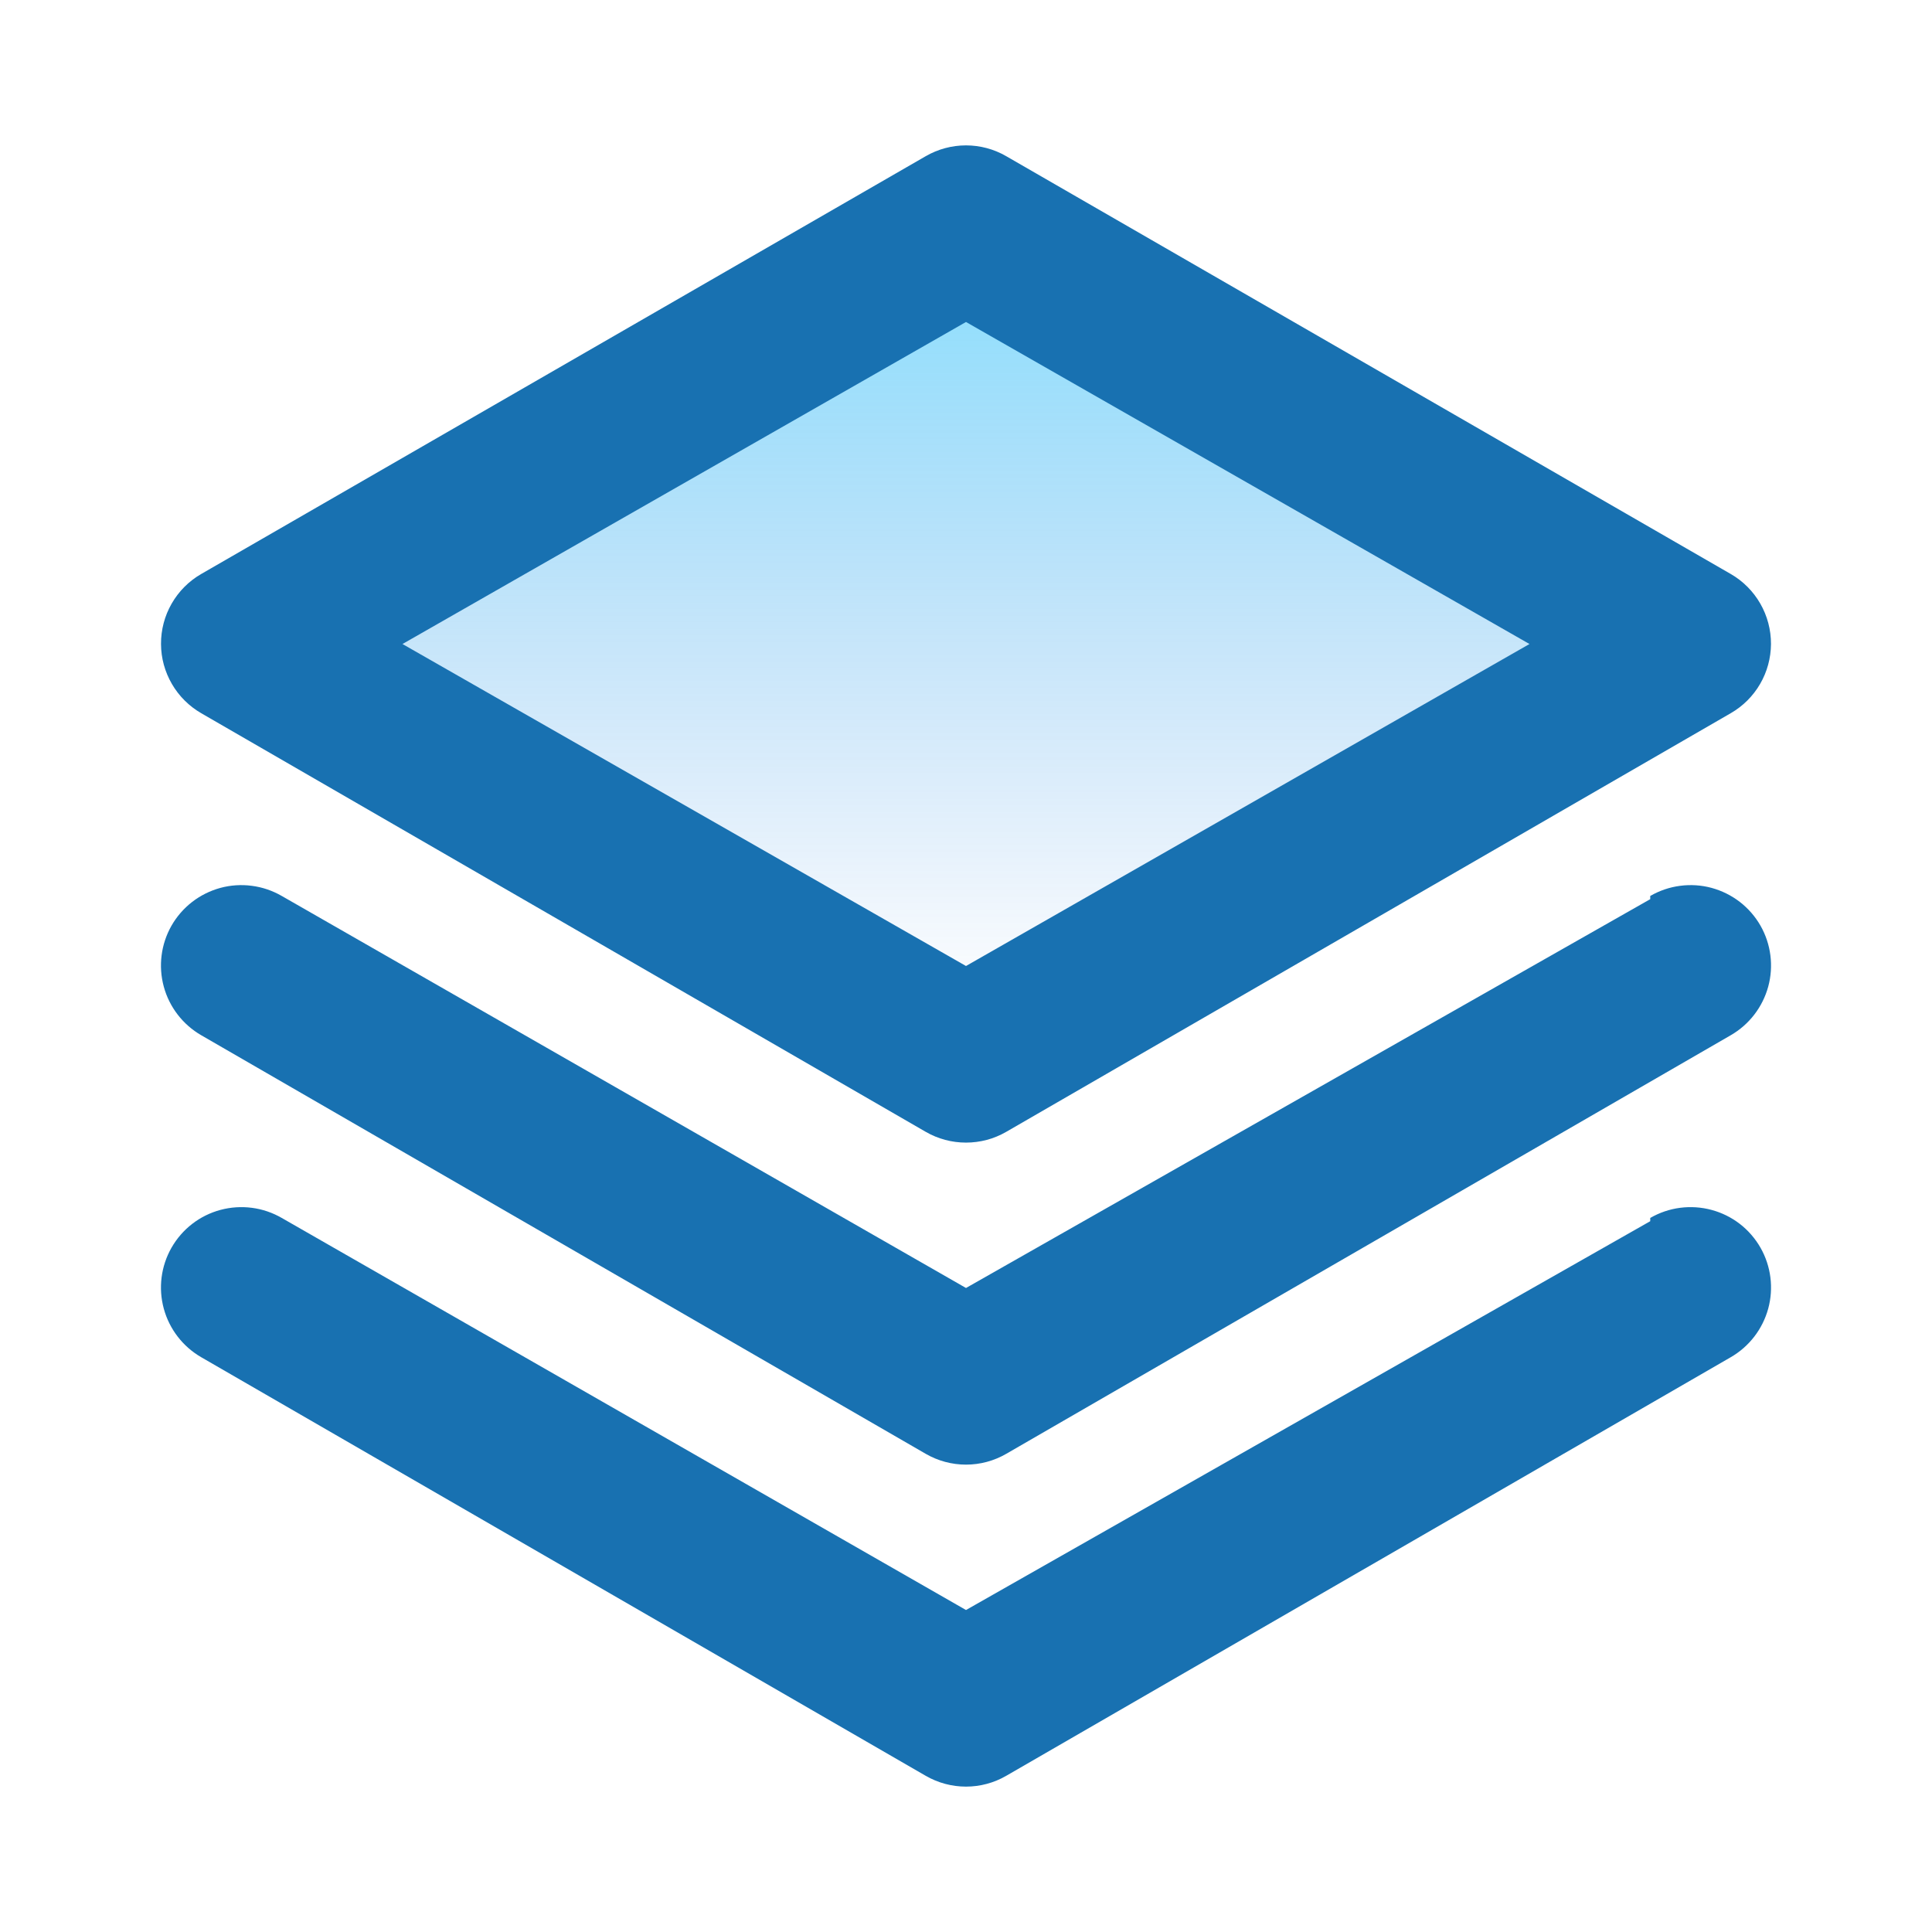 <svg width="44" height="44" viewBox="0 0 44 44" fill="none" xmlns="http://www.w3.org/2000/svg">
<g style="mix-blend-mode:multiply" opacity="0.5">
<path d="M4 14.5L22.5 5L38.5 14.5L32.5 19L22 22L12.5 18.5L4 14.5Z" fill="url(#paint0_linear)"/>
</g>
<path d="M4.583 16.243L21.083 25.777C21.362 25.938 21.678 26.022 22 26.022C22.322 26.022 22.638 25.938 22.916 25.777L39.416 16.243C39.694 16.083 39.924 15.854 40.085 15.577C40.246 15.3 40.331 14.987 40.333 14.667C40.334 14.344 40.25 14.026 40.089 13.746C39.928 13.466 39.696 13.233 39.416 13.072L22.916 3.557C22.638 3.396 22.322 3.311 22 3.311C21.678 3.311 21.362 3.396 21.083 3.557L4.583 13.072C4.303 13.233 4.071 13.466 3.91 13.746C3.749 14.026 3.665 14.344 3.667 14.667C3.668 14.987 3.754 15.3 3.915 15.577C4.076 15.854 4.306 16.083 4.583 16.243ZM22 7.333L34.833 14.667L22 22L9.166 14.667L22 7.333ZM37.583 20.478L22 29.333L6.417 20.405C6.207 20.284 5.976 20.205 5.736 20.174C5.497 20.142 5.253 20.158 5.019 20.221C4.786 20.285 4.567 20.393 4.376 20.541C4.185 20.689 4.025 20.873 3.905 21.083C3.666 21.504 3.603 22.003 3.73 22.47C3.857 22.937 4.164 23.335 4.583 23.577L21.083 33.11C21.362 33.271 21.678 33.356 22 33.356C22.322 33.356 22.638 33.271 22.916 33.11L39.416 23.577C39.836 23.335 40.142 22.937 40.27 22.47C40.397 22.003 40.334 21.504 40.095 21.083C39.975 20.873 39.815 20.689 39.624 20.541C39.432 20.393 39.214 20.285 38.98 20.221C38.747 20.158 38.503 20.142 38.263 20.174C38.024 20.205 37.792 20.284 37.583 20.405V20.478ZM37.583 27.812L22 36.667L6.417 27.738C6.207 27.617 5.976 27.538 5.736 27.507C5.497 27.476 5.253 27.492 5.019 27.555C4.786 27.618 4.567 27.726 4.376 27.874C4.185 28.022 4.025 28.207 3.905 28.417C3.666 28.838 3.603 29.336 3.73 29.803C3.857 30.27 4.164 30.668 4.583 30.91L21.083 40.443C21.362 40.604 21.678 40.689 22 40.689C22.322 40.689 22.638 40.604 22.916 40.443L39.416 30.91C39.836 30.668 40.142 30.27 40.27 29.803C40.397 29.336 40.334 28.838 40.095 28.417C39.975 28.207 39.815 28.022 39.624 27.874C39.432 27.726 39.214 27.618 38.98 27.555C38.747 27.492 38.503 27.476 38.263 27.507C38.024 27.538 37.792 27.617 37.583 27.738V27.812Z" fill="#1871B1"/>
<defs>
<linearGradient id="paint0_linear" x1="22.5" y1="4" x2="22.5" y2="23" gradientUnits="userSpaceOnUse">
<stop stop-color="#00C2FF"/>
<stop offset="1" stop-color="#0062D6" stop-opacity="0"/>
</linearGradient>
</defs>
</svg>
